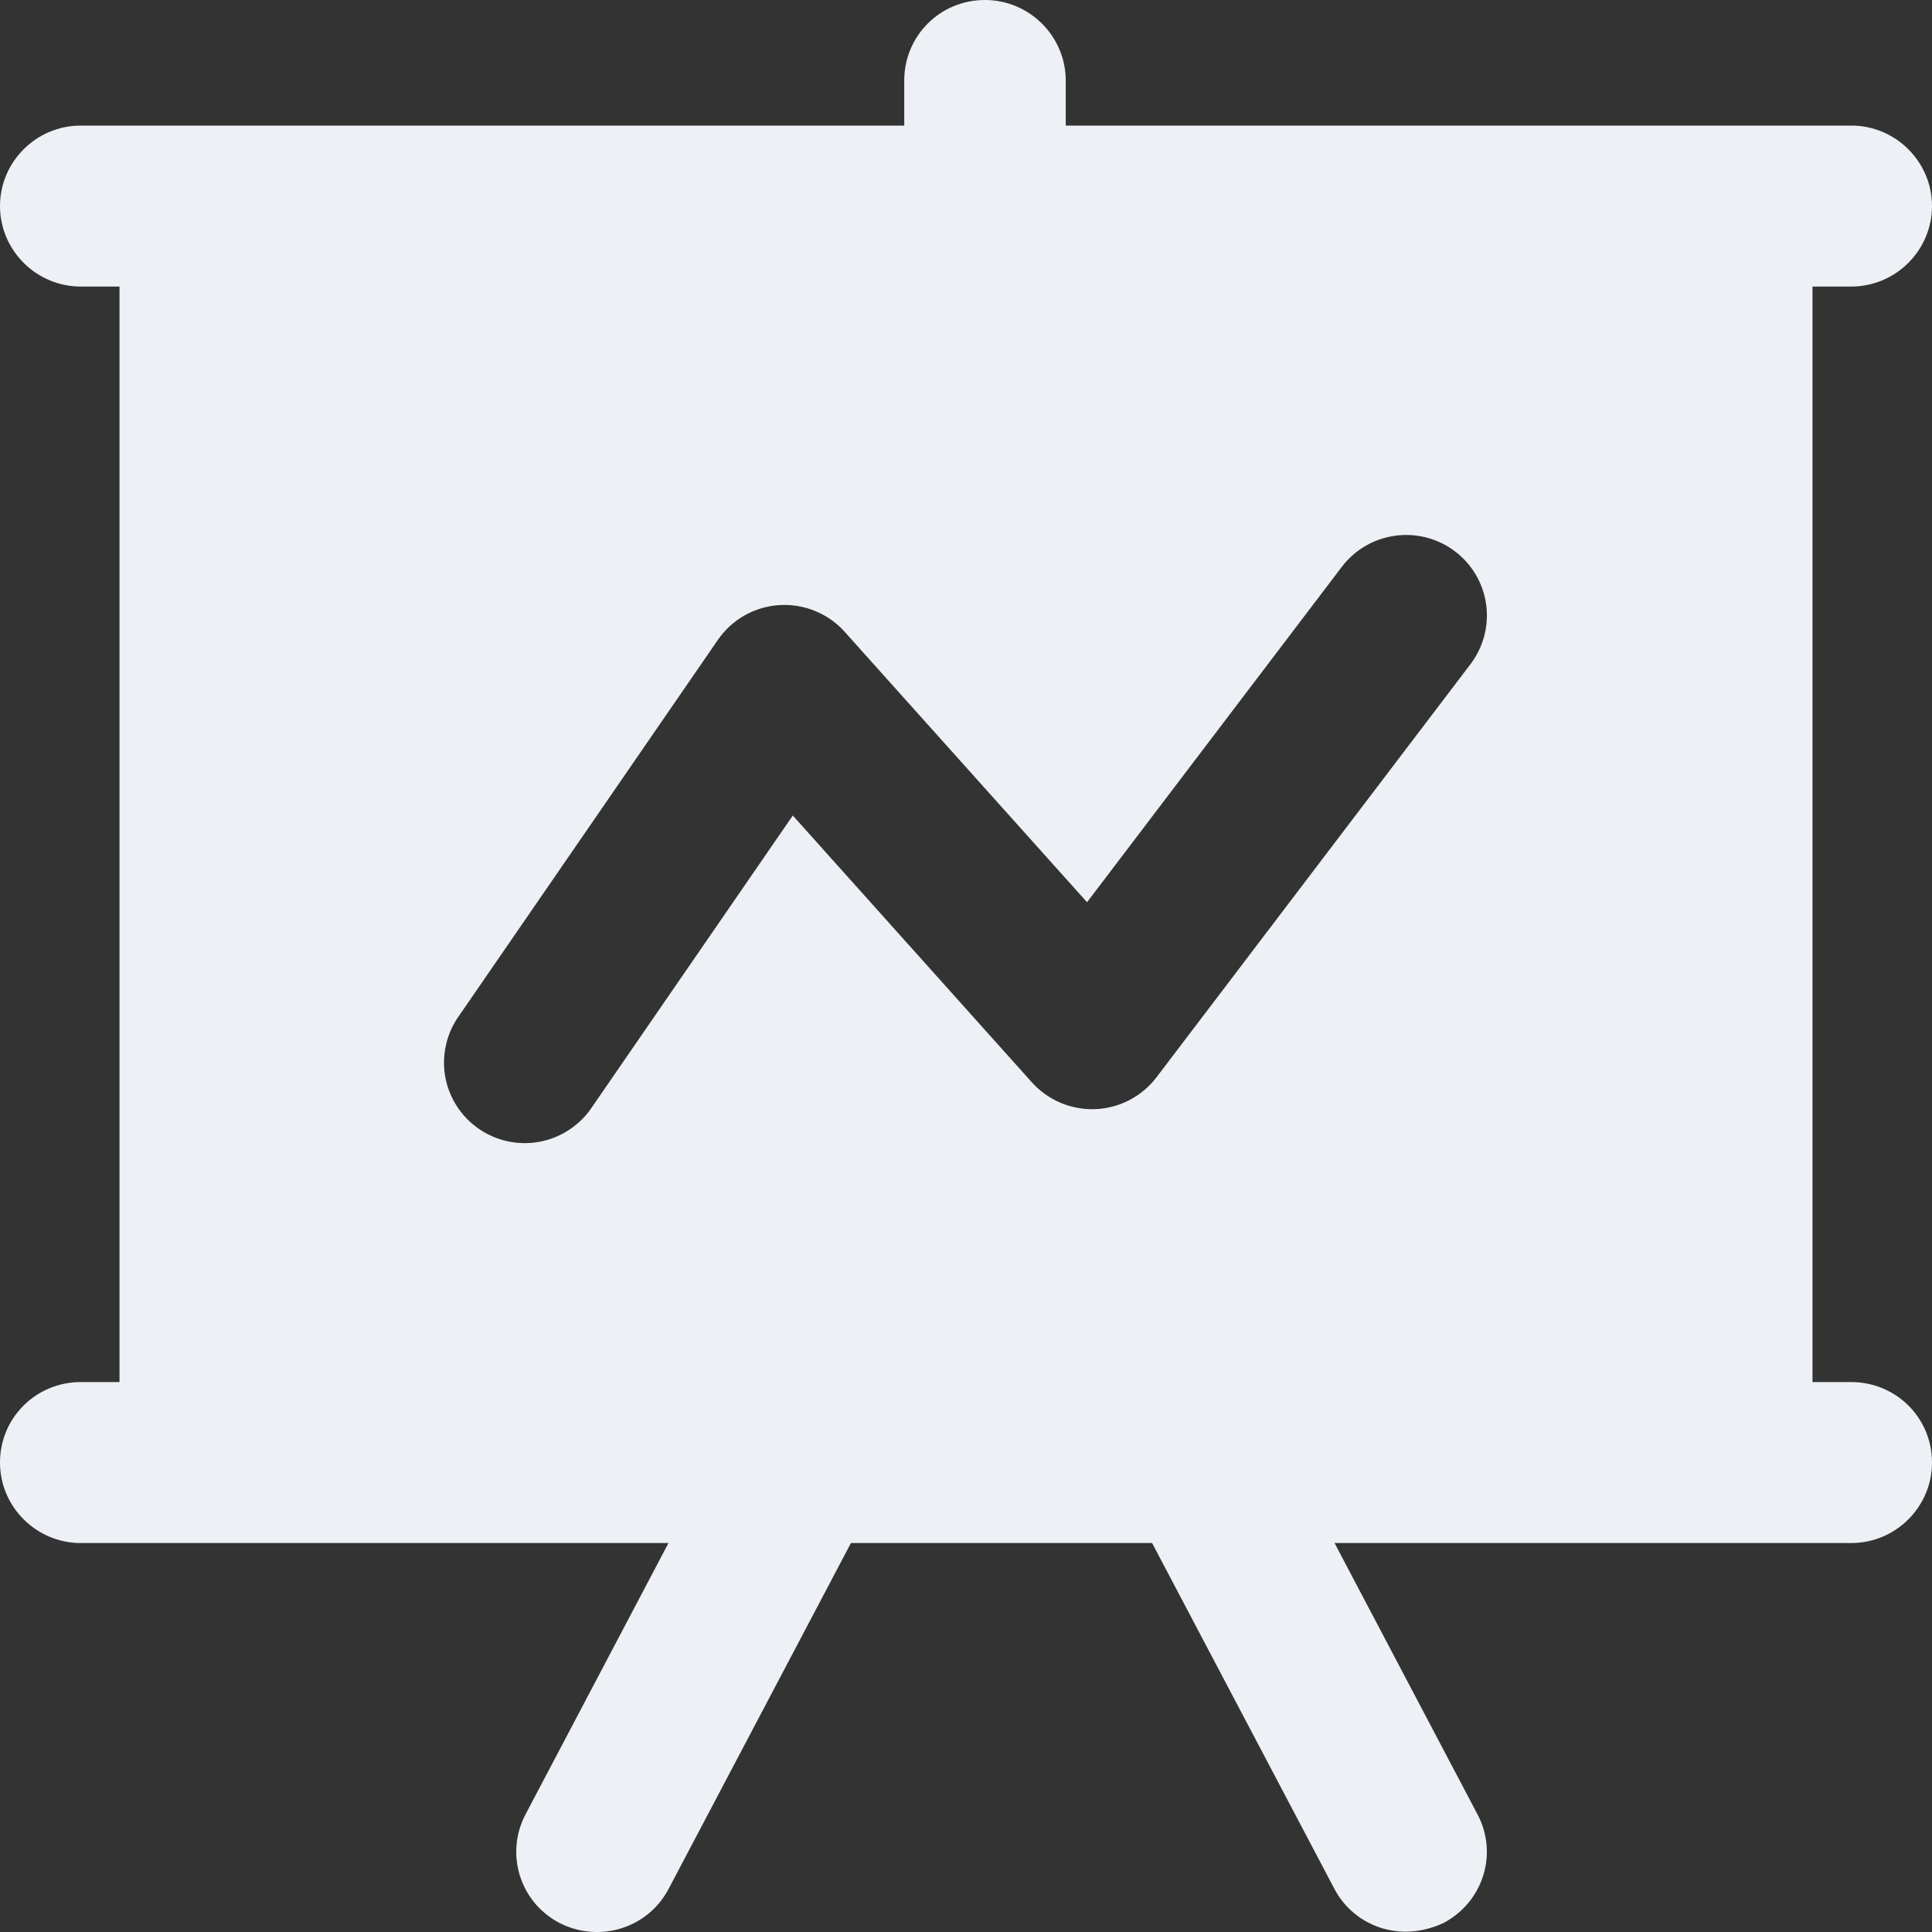 <svg width="34" height="34" viewBox="0 0 34 34" fill="none" xmlns="http://www.w3.org/2000/svg">
<rect x="0" y="0" width="34" height="34" fill="#333333" stroke="none"/>
<g clip-path="url(#clip0_7634_169139)">
<path d="M32.579 24.322H31.897V5.043H32.579C33.361 5.043 34 4.405 34 3.626C34 2.847 33.361 2.21 32.579 2.21H18.755V1.417C18.755 0.637 18.115 0 17.334 0C16.538 0 15.913 0.637 15.913 1.417V2.21H1.421C0.639 2.21 0 2.847 0 3.626C0 4.405 0.639 5.043 1.421 5.043H2.103V24.322H1.421C0.639 24.322 0 24.945 0 25.739C0 26.518 0.639 27.155 1.421 27.155H11.764L9.249 31.929C9.162 32.093 9.108 32.274 9.091 32.459C9.074 32.644 9.094 32.831 9.149 33.009C9.205 33.187 9.295 33.352 9.414 33.495C9.534 33.637 9.681 33.755 9.846 33.841C10.542 34.196 11.395 33.941 11.764 33.246L14.975 27.155H20.275L23.486 33.246C23.817 33.871 24.608 34.211 25.404 33.841C26.1 33.473 26.37 32.623 26.001 31.929L23.486 27.155H32.579C33.361 27.155 34 26.518 34 25.739C34 24.945 33.361 24.322 32.579 24.322ZM25.879 11.687L20.352 18.959C20.225 19.126 20.063 19.262 19.877 19.359C19.691 19.456 19.486 19.511 19.276 19.519C19.067 19.527 18.858 19.489 18.665 19.408C18.472 19.326 18.299 19.203 18.159 19.047L13.952 14.352L10.426 19.472C10.323 19.631 10.188 19.767 10.031 19.873C9.874 19.979 9.698 20.053 9.512 20.09C9.326 20.127 9.134 20.126 8.948 20.088C8.763 20.05 8.586 19.975 8.43 19.868C8.274 19.761 8.14 19.624 8.038 19.464C7.936 19.305 7.866 19.127 7.834 18.941C7.802 18.754 7.808 18.564 7.851 18.379C7.893 18.195 7.973 18.021 8.084 17.868L12.634 11.26C12.756 11.083 12.916 10.936 13.104 10.83C13.291 10.724 13.5 10.662 13.715 10.649C13.93 10.635 14.145 10.67 14.344 10.752C14.543 10.833 14.721 10.958 14.864 11.118L19.13 15.878L23.614 9.975C23.841 9.676 24.179 9.479 24.552 9.428C24.926 9.376 25.304 9.475 25.604 9.702C25.905 9.929 26.102 10.265 26.154 10.638C26.205 11.01 26.106 11.387 25.879 11.687Z" fill="#EDF0F5"/>
</g>
<defs>
<clipPath id="clip0_7634_169139">
<rect width="34" height="34" fill="white"/>
</clipPath>
</defs>
</svg>
